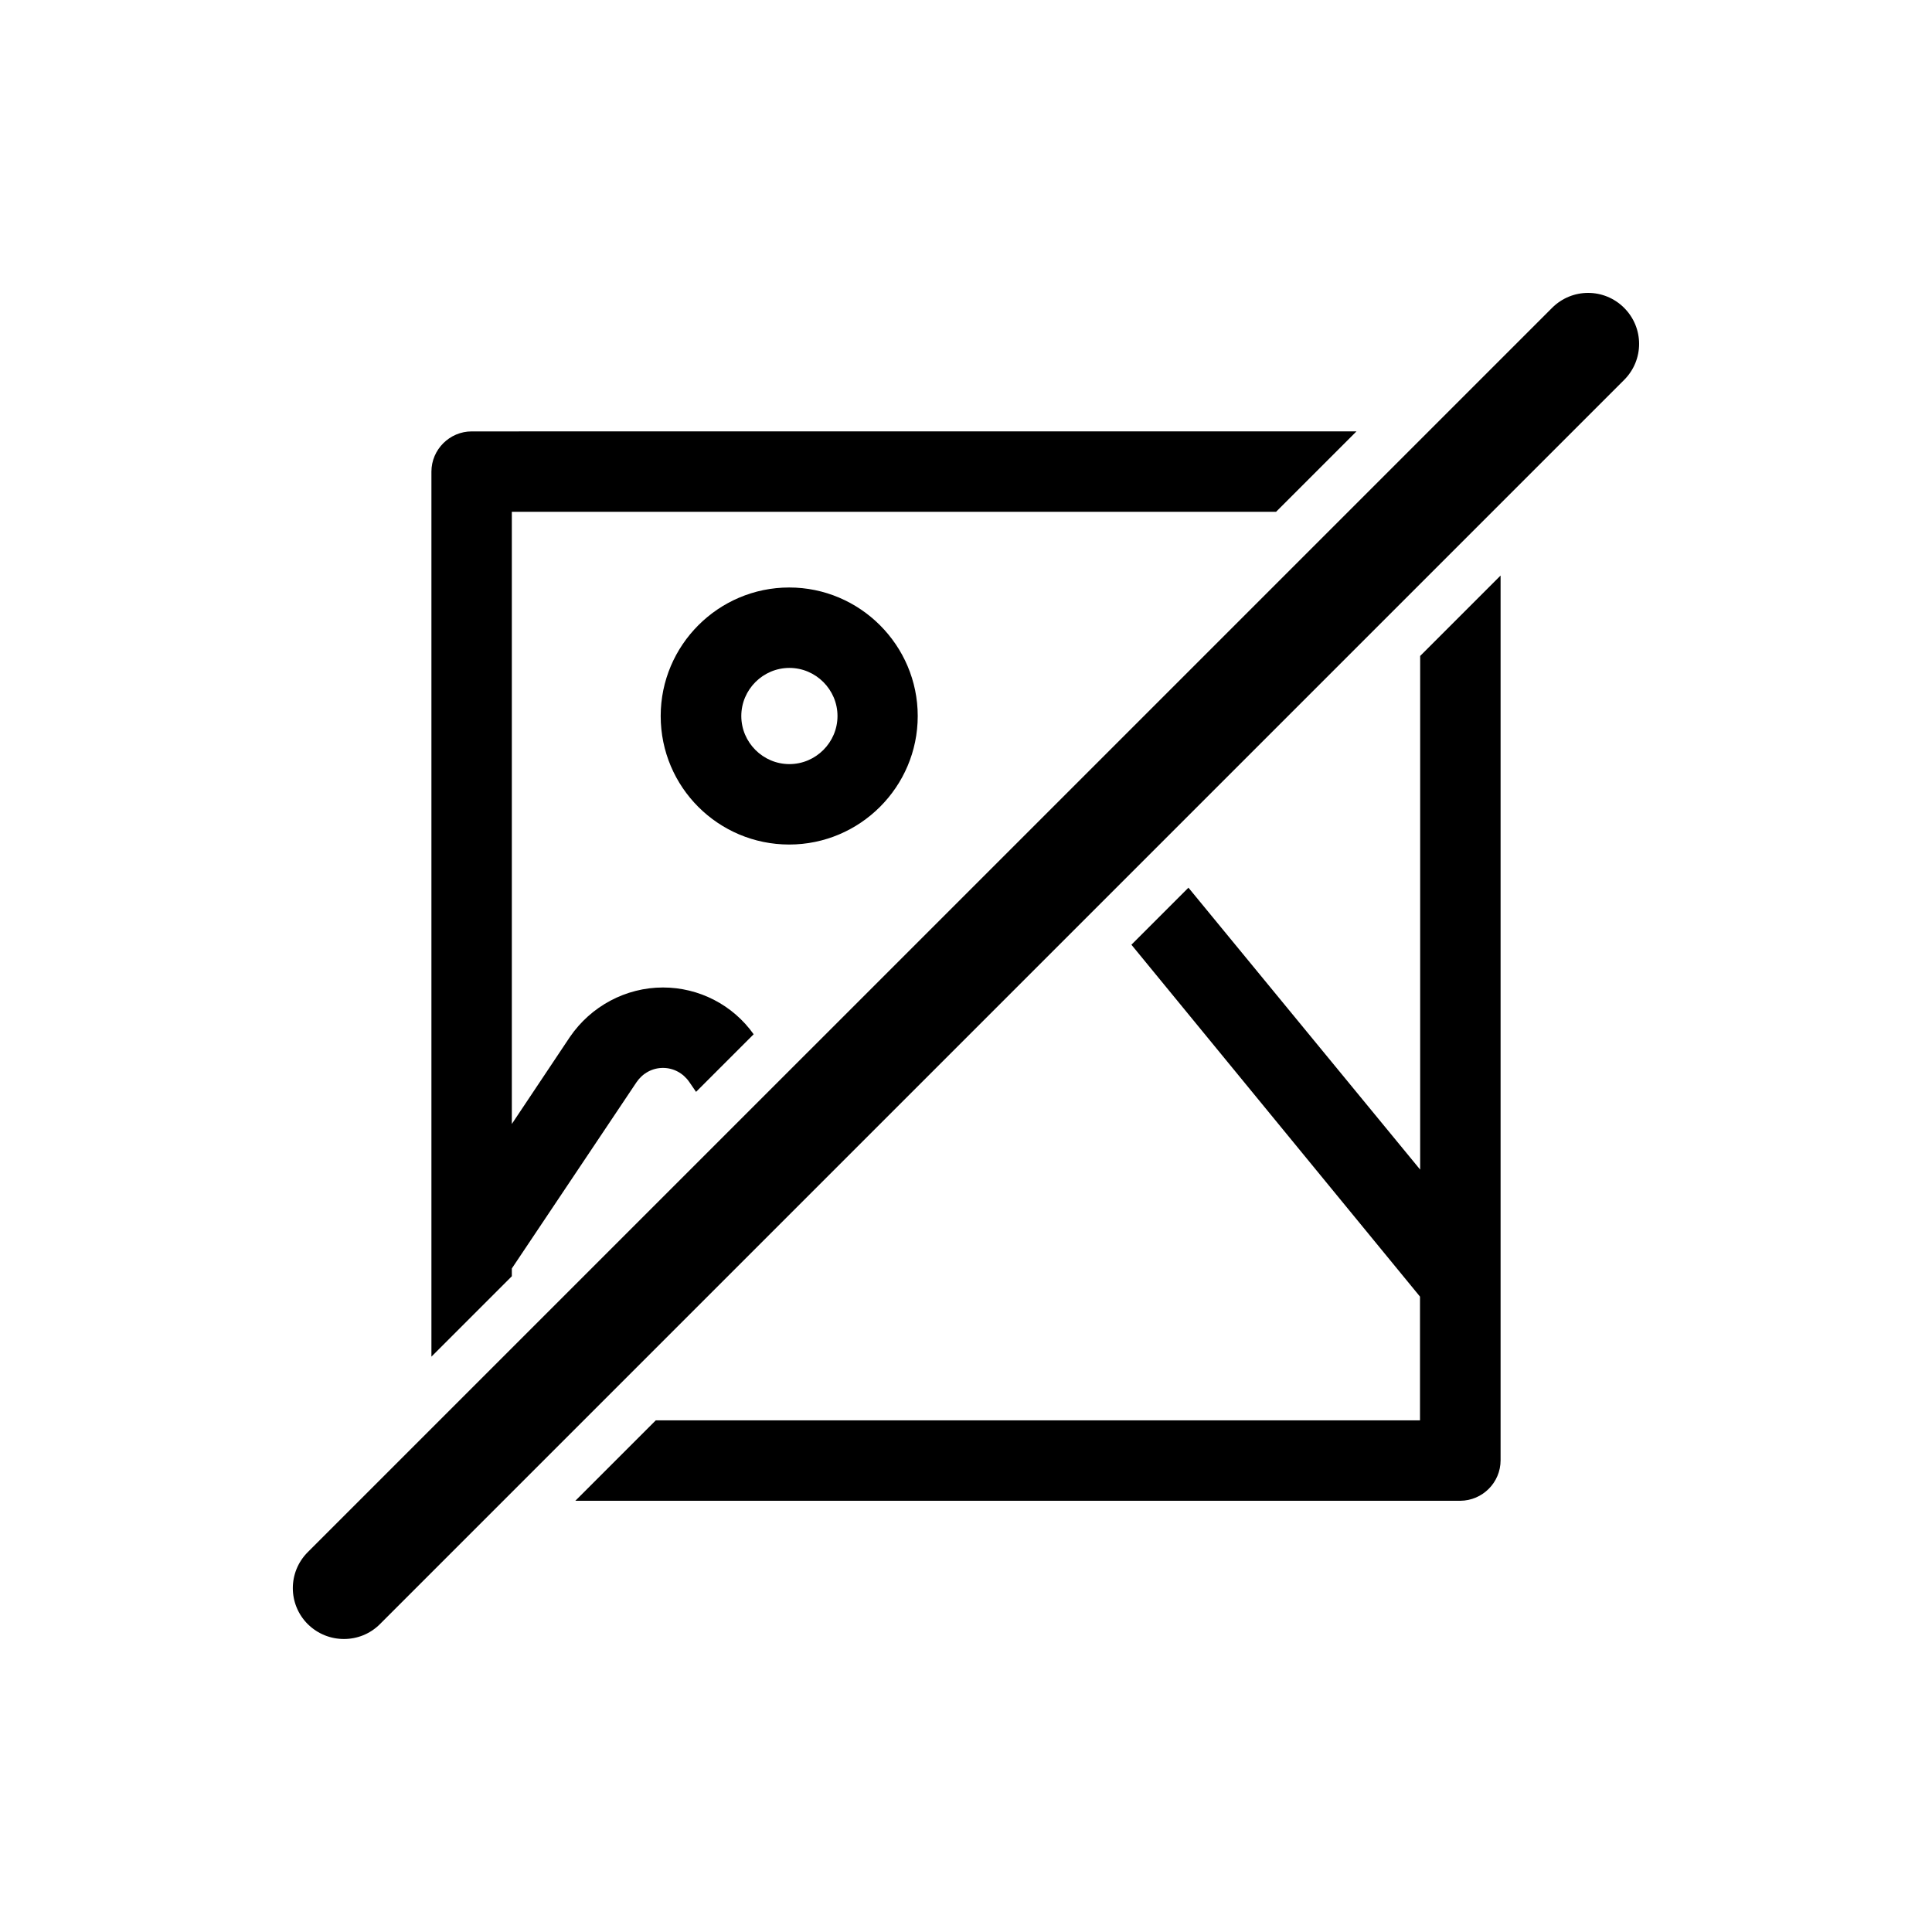 <?xml version="1.0" encoding="UTF-8"?>
<!-- Uploaded to: SVG Repo, www.svgrepo.com, Generator: SVG Repo Mixer Tools -->
<svg fill="#000000" width="800px" height="800px" version="1.1" viewBox="144 144 512 512" xmlns="http://www.w3.org/2000/svg">
 <g>
  <path d="m319.09 333.75c0 18.844 15.266 34.059 34.059 34.059 18.742 0 34.059-15.266 34.059-34.059 0-18.742-15.316-34.059-34.059-34.059-18.793 0.004-34.059 15.316-34.059 34.059zm46.855 0c0 7.004-5.742 12.746-12.746 12.746-7.004 0-12.746-5.742-12.746-12.746s5.742-12.746 12.746-12.746c7.004 0 12.746 5.746 12.746 12.746z"/>
  <path d="m279.64 480.16 33.051-49.375c1.613-2.367 4.18-3.777 7.004-3.777 2.82 0 5.391 1.41 7.004 3.777l1.762 2.57 15.266-15.266c-5.543-7.809-14.508-12.395-24.031-12.395-9.824 0-19.094 4.938-24.688 13.148l-15.367 23.023v-162.23h202.53l21.312-21.312-234.47 0.004c-5.844 0-10.68 4.785-10.68 10.68v234.52l21.312-21.312z"/>
  <path d="m541.67 530.99v-234.47l-21.312 21.312v136.13l-61.41-74.715-15.113 15.113 76.477 93.254v32.797h-202.53l-21.312 21.312h234.52c5.894-0.051 10.68-4.836 10.68-10.73z"/>
  <path d="m235.15 578.35c3.477 0 6.902-1.309 9.523-3.93l329.74-329.74c5.289-5.289 5.289-13.805 0-19.094-5.289-5.289-13.805-5.289-19.094 0l-329.75 329.74c-5.289 5.289-5.289 13.805 0 19.094 2.672 2.621 6.098 3.93 9.574 3.93z"/>
 </g>
</svg>